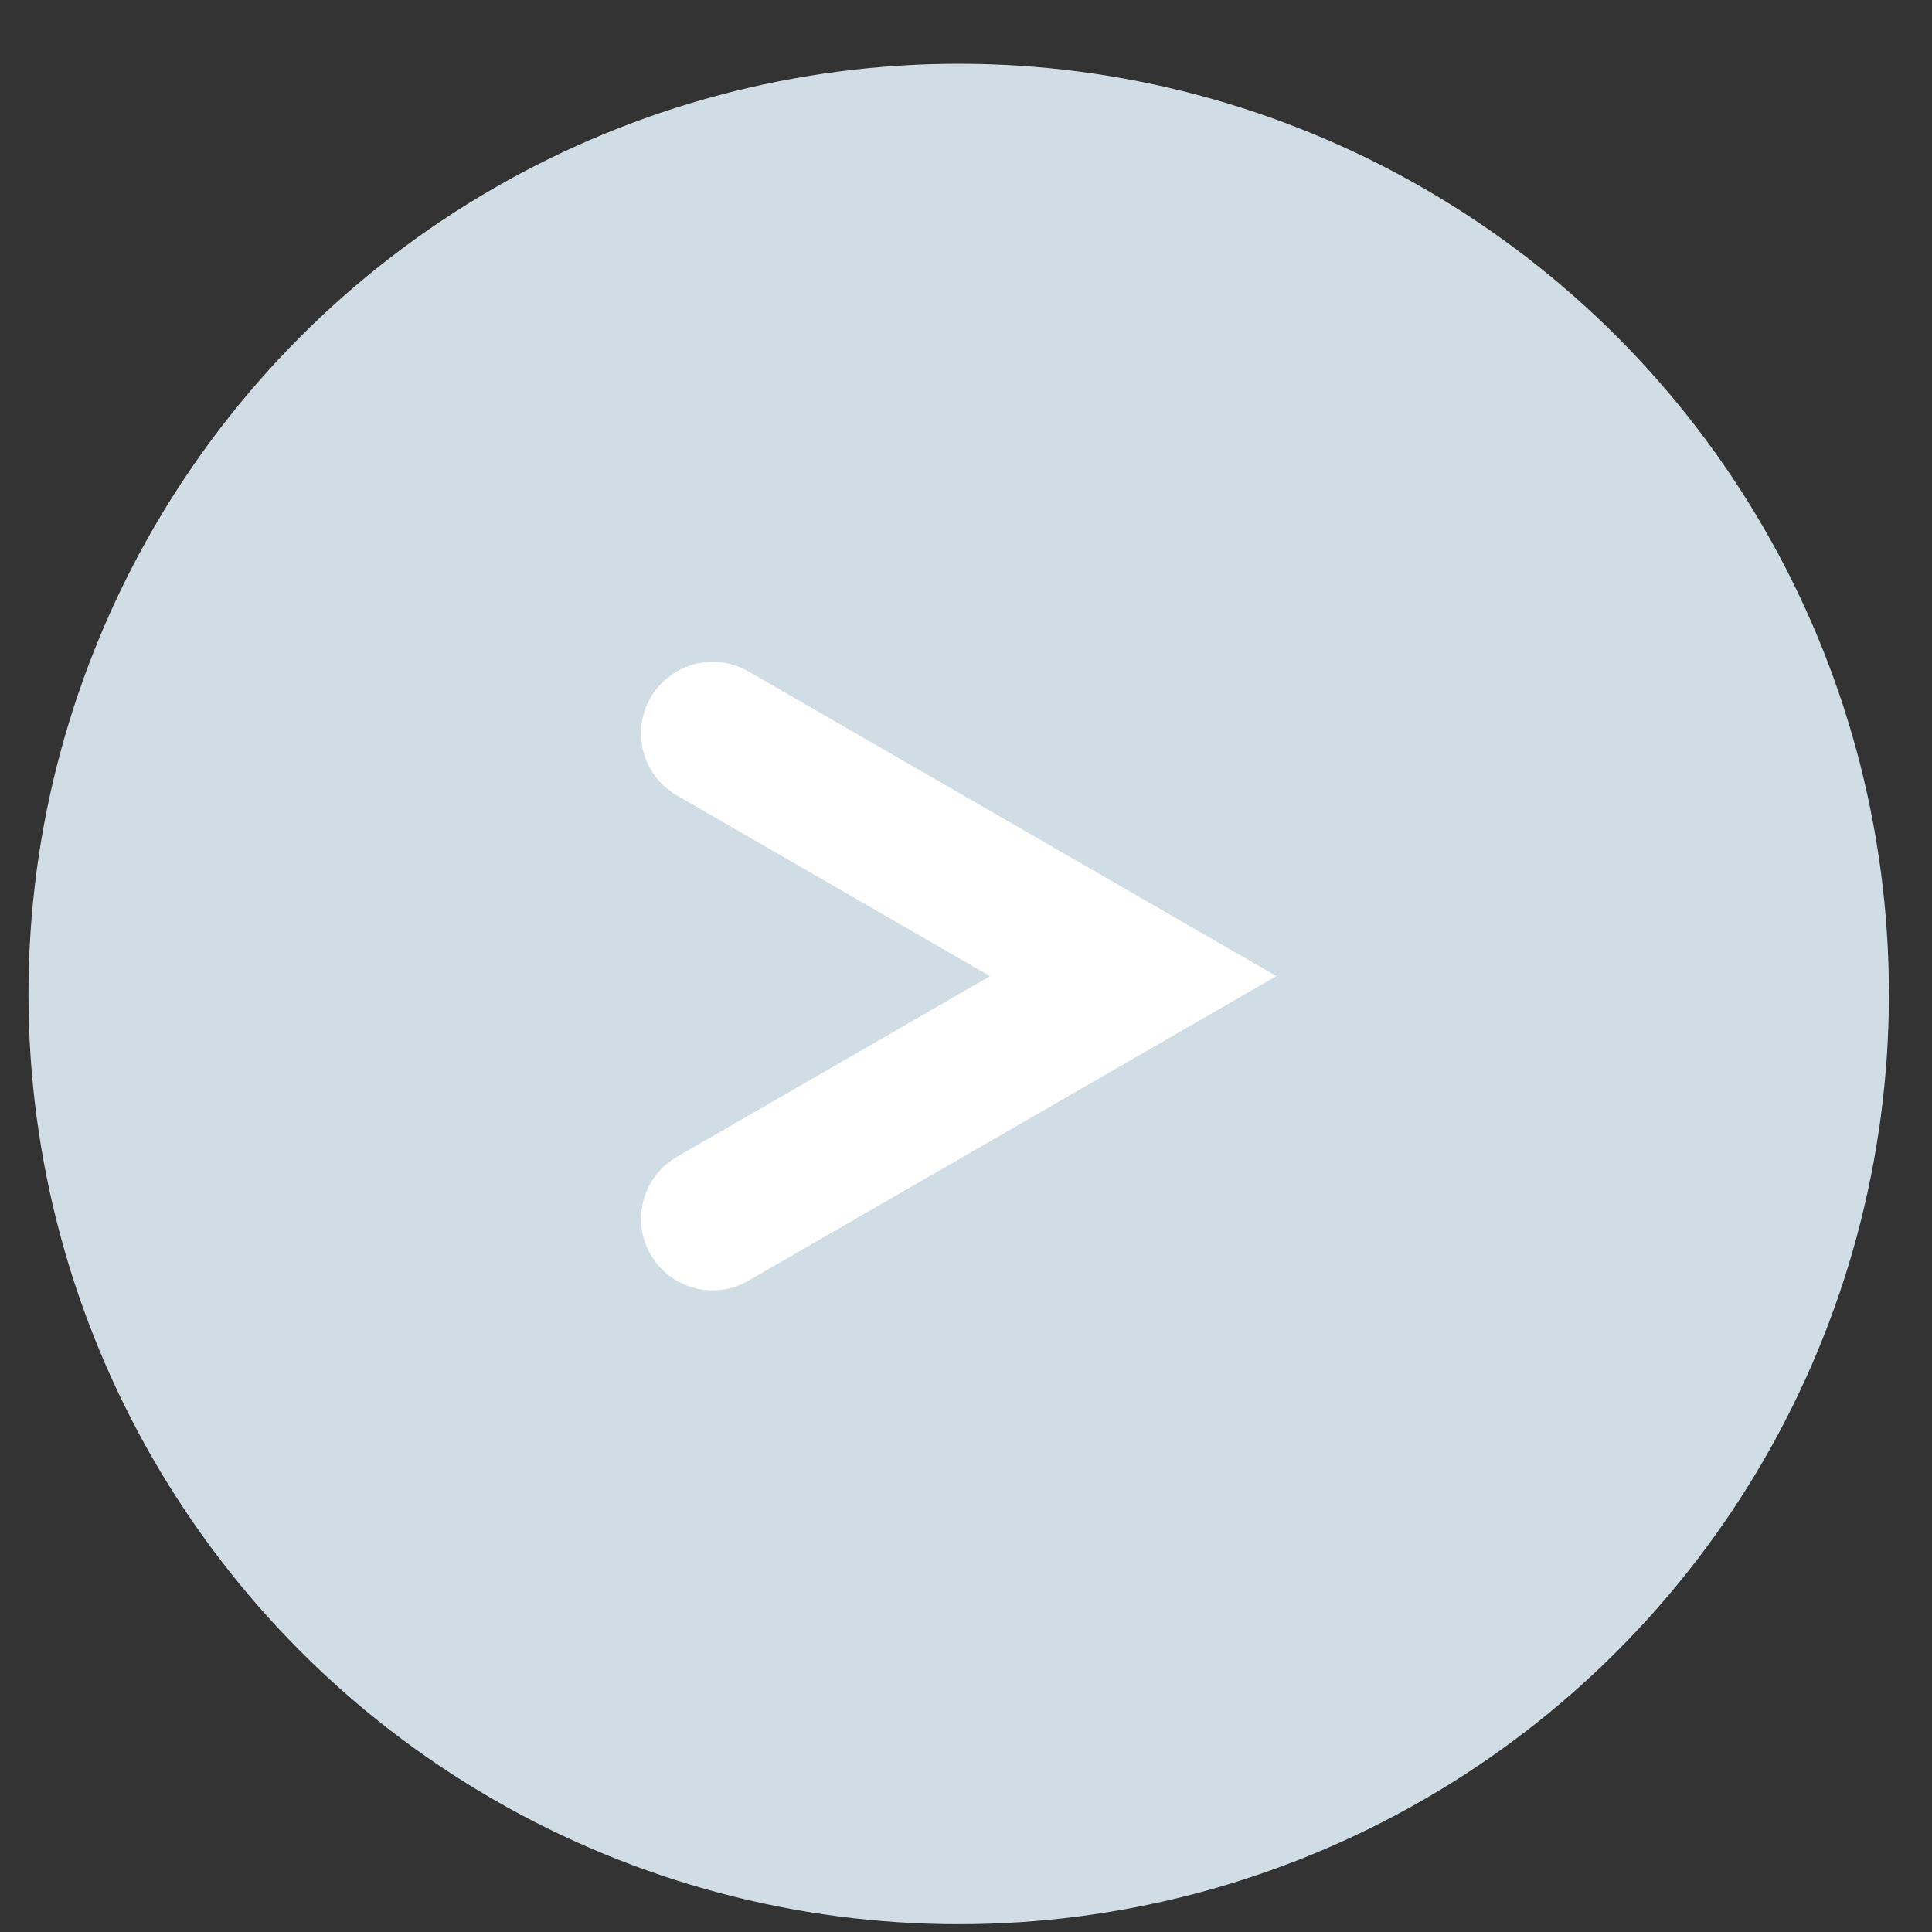 <?xml version="1.0" encoding="utf-8"?>
<!-- Generator: Adobe Illustrator 16.0.0, SVG Export Plug-In . SVG Version: 6.00 Build 0)  -->
<!DOCTYPE svg PUBLIC "-//W3C//DTD SVG 1.1//EN" "http://www.w3.org/Graphics/SVG/1.1/DTD/svg11.dtd">
<svg version="1.1" id="レイヤー_1" xmlns="http://www.w3.org/2000/svg" xmlns:xlink="http://www.w3.org/1999/xlink" x="0px"
	 y="0px" width="27px" height="27px" viewBox="0 0 27 27" enable-background="new 0 0 27 27" xml:space="preserve">
<rect x="0" y="0" width="27" height="27" fill="#333333" stroke="none"/>
<rect fill="none" width="27" height="27"/>
<g>
	<circle fill="#D1DDE4" cx="13.398" cy="13.891" r="13"/>
	<path fill="#FFFFFF" d="M9.96,18.033c-0.346,0-0.682-0.179-0.867-0.5c-0.276-0.478-0.112-1.09,0.366-1.366l4.377-2.525
		l-4.377-2.526C8.98,10.839,8.816,10.228,9.093,9.75C9.37,9.271,9.98,9.107,10.459,9.383l7.379,4.258l-7.379,4.257
		C10.302,17.99,10.13,18.033,9.96,18.033z"/>
</g>
</svg>
